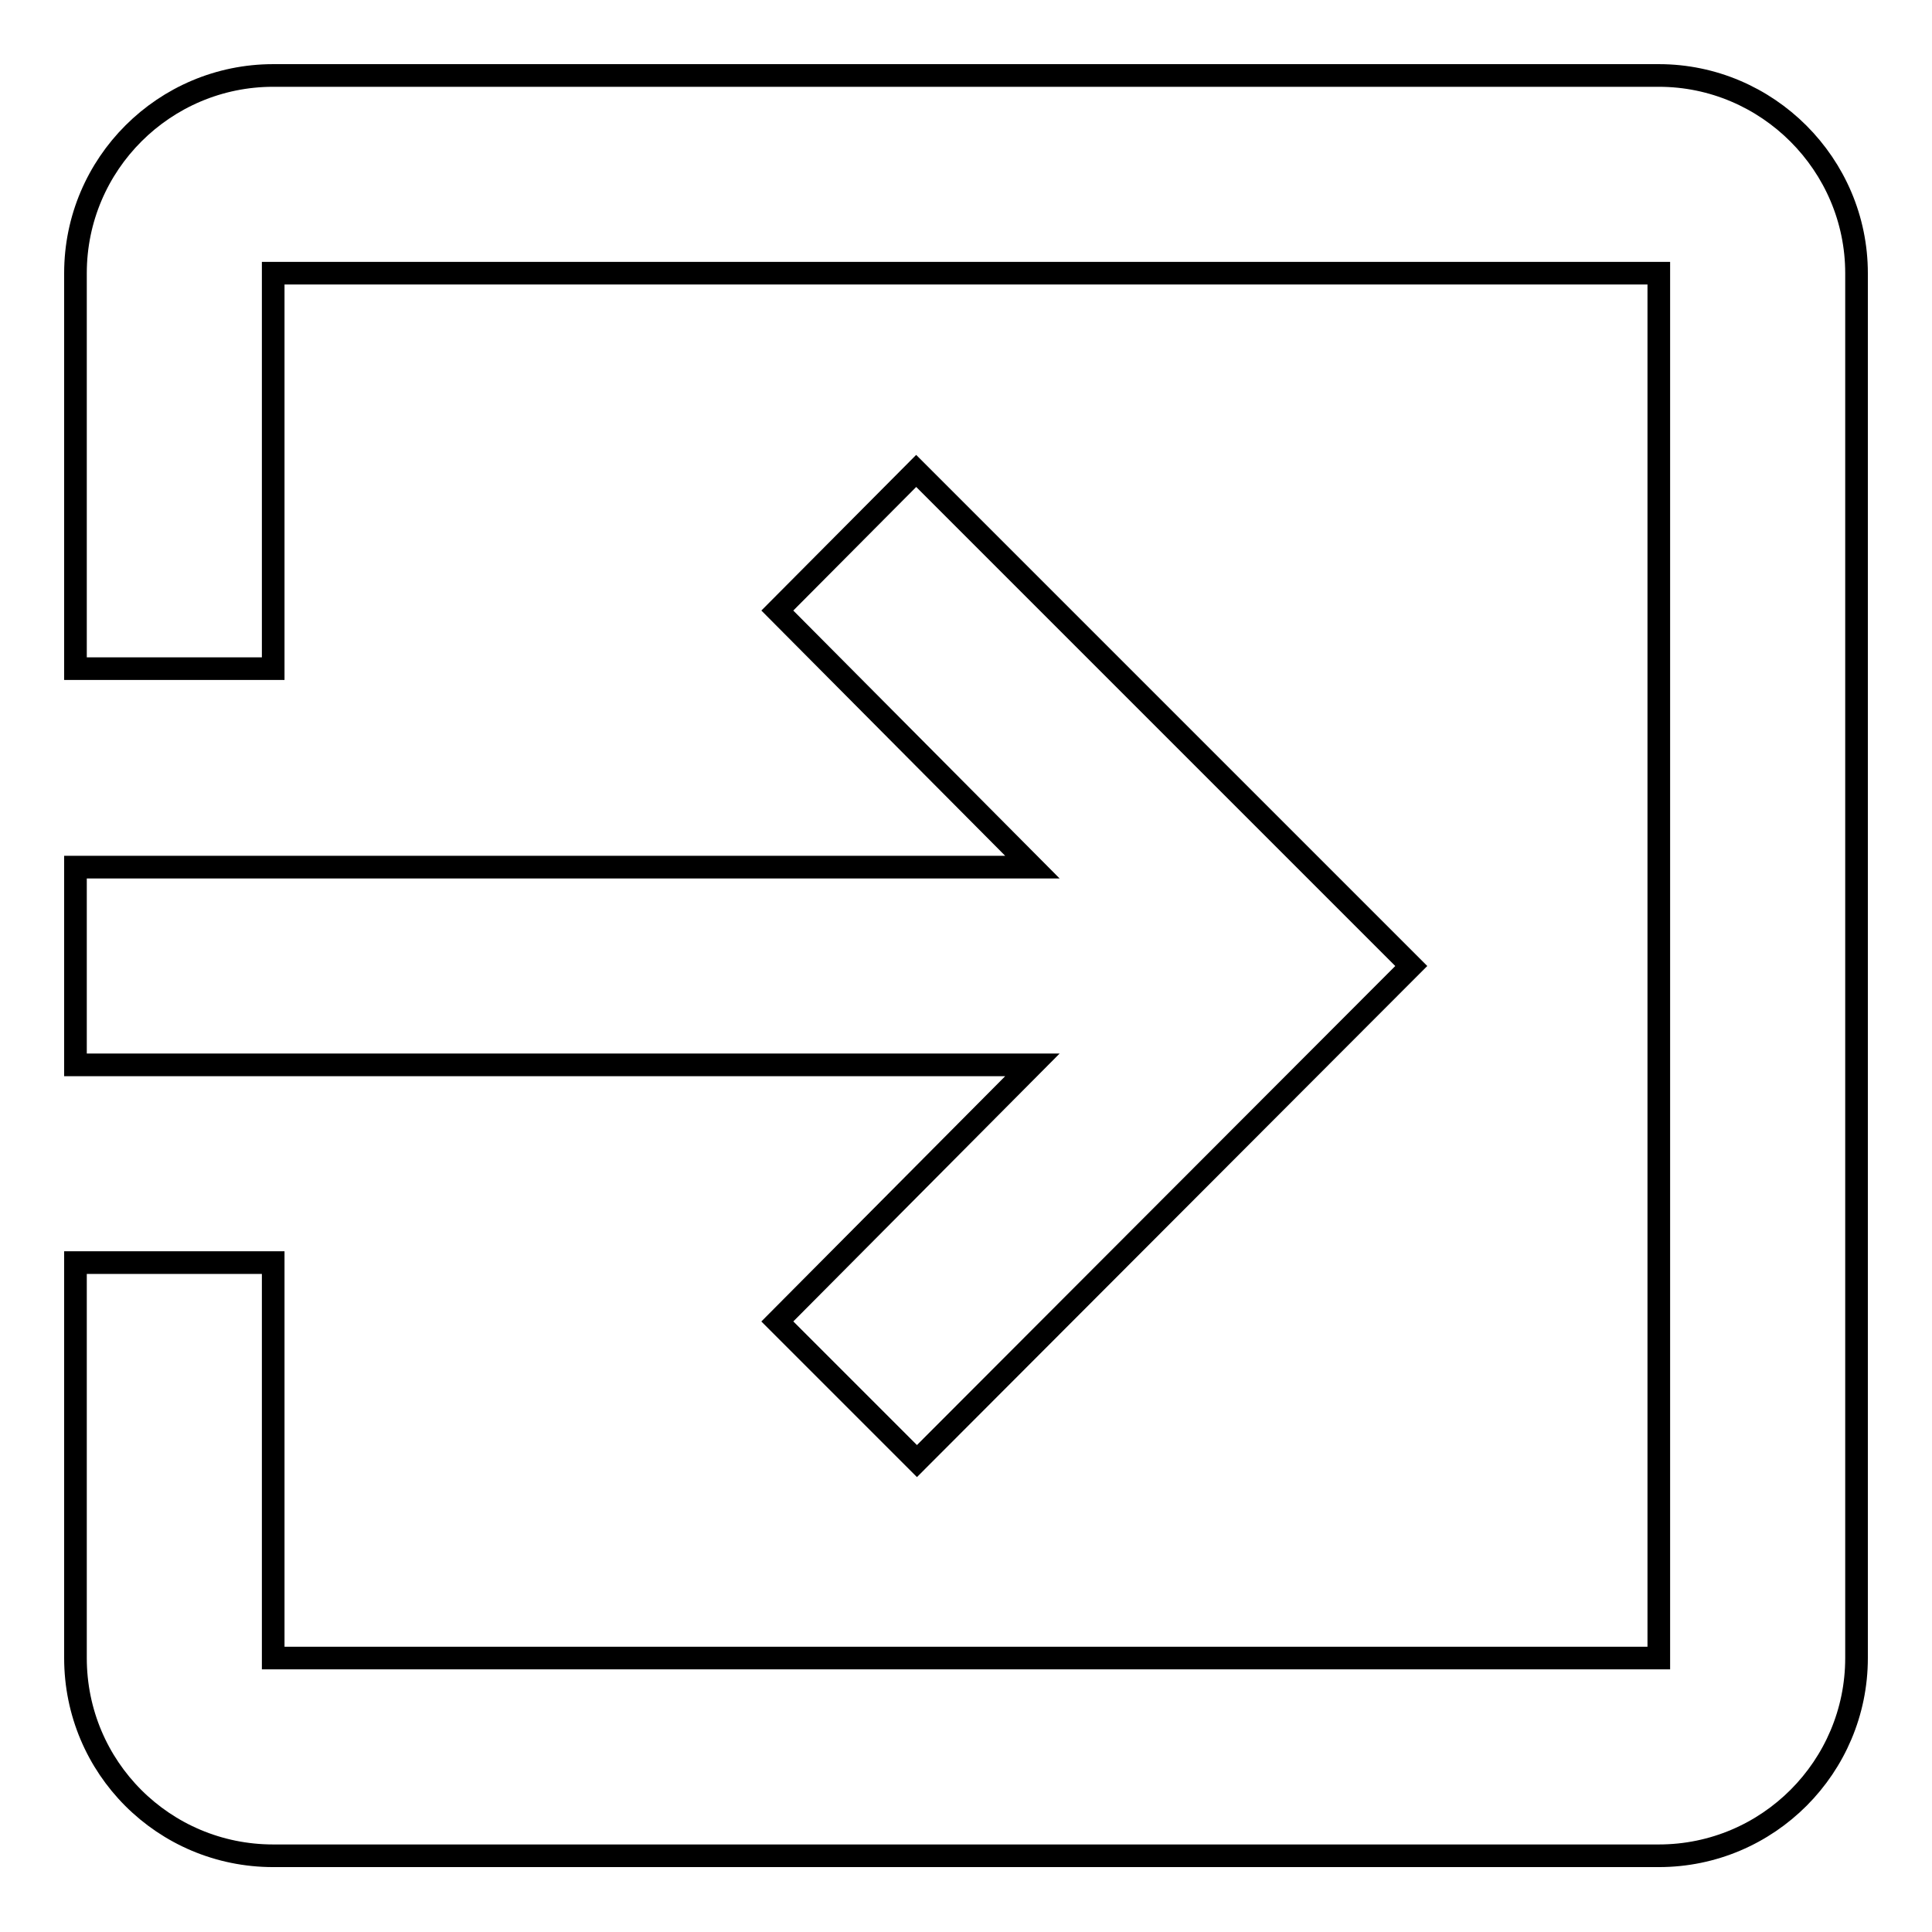 <?xml version="1.0" encoding="utf-8"?>
<!-- Svg Vector Icons : http://www.onlinewebfonts.com/icon -->
<!DOCTYPE svg PUBLIC "-//W3C//DTD SVG 1.1//EN" "http://www.w3.org/Graphics/SVG/1.1/DTD/svg11.dtd">
<svg version="1.1" xmlns="http://www.w3.org/2000/svg" xmlns:xlink="http://www.w3.org/1999/xlink" x="0px" y="0px" viewBox="0 0 256 256" enable-background="new 0 0 256 256" xml:space="preserve">
<g> <path stroke-width="3" fill-opacity="0" stroke="#000000"  d="M103,175.1l18.5,18.5L187,128l-65.6-65.6L103,80.9l33.8,34H10v26.2h126.8L103,175.1z M219.8,10H36.2 C21.8,10,10,21.7,10,36.2c0,0,0,0,0,0v52.4h26.2V36.2h183.6v183.5H36.2v-52.4H10v52.4c0,14.5,11.7,26.2,26.2,26.2c0,0,0,0,0,0 h183.6c14.5,0,26.2-11.8,26.2-26.2V36.2C246,21.8,234.2,10,219.8,10L219.8,10z"/></g>
</svg>